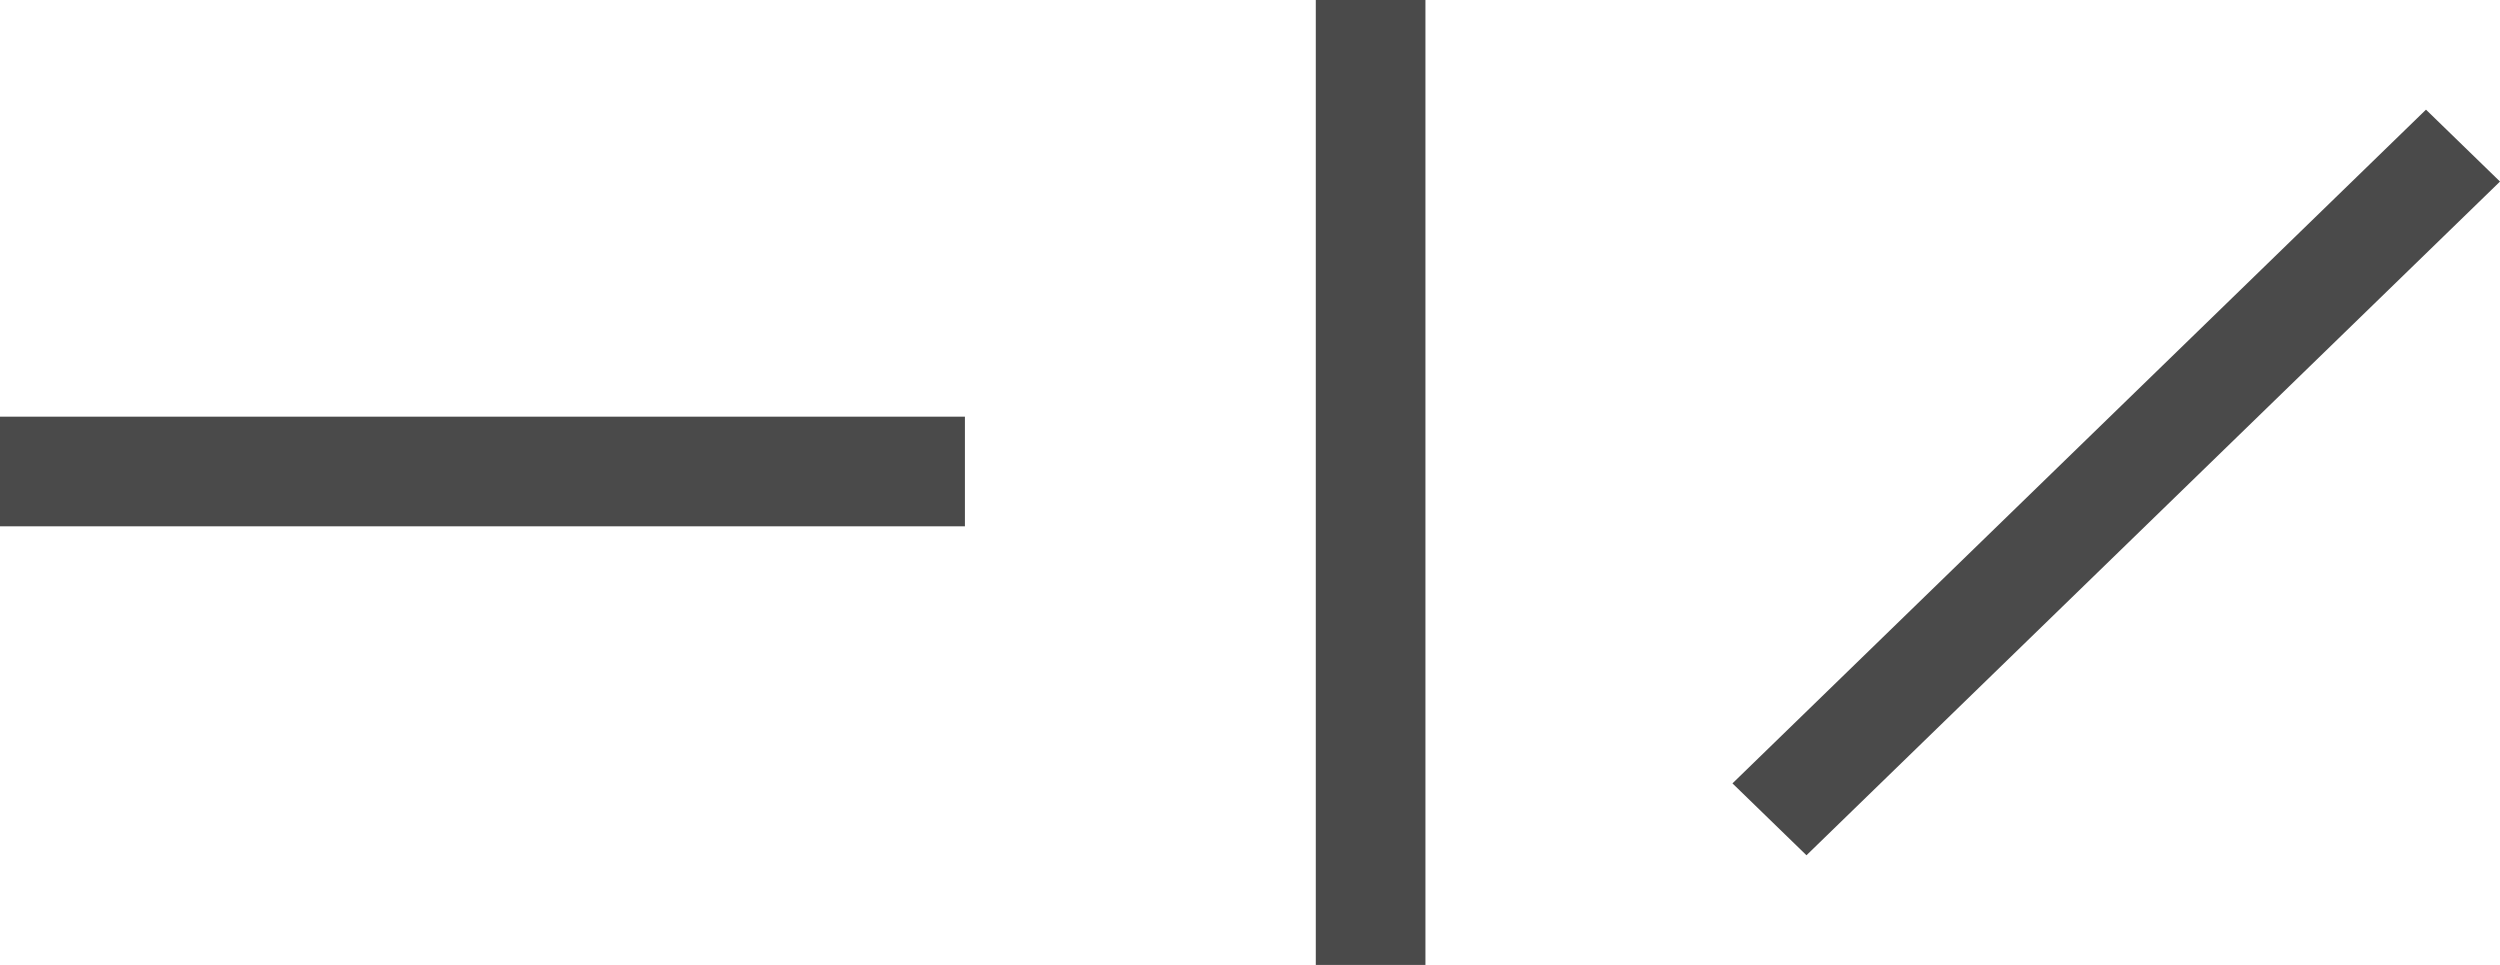 <?xml version="1.0" encoding="UTF-8"?>
<svg width="114px" height="44px" viewBox="0 0 114 44" version="1.1" xmlns="http://www.w3.org/2000/svg" xmlns:xlink="http://www.w3.org/1999/xlink">
    <!-- Generator: Sketch 48.2 (47327) - http://www.bohemiancoding.com/sketch -->
    <title>Icons/Home/Logo_Additional</title>
    <desc>Created with Sketch.</desc>
    <defs></defs>
    <g id="Symbols" stroke="none" stroke-width="1" fill="none" fill-rule="evenodd">
        <g id="Icons/Home/Logo_Additional" fill="#4A4A4A">
            <g id="Group-3">
                <polygon id="Fill-1" points="0 24 44 24 44 19 0 19"></polygon>
                <polygon id="Fill-14" points="60 44 65 44 65 0 60 0"></polygon>
                <polygon id="Fill-16" points="110.625 5 79 35.722 82.375 39 114 8.279"></polygon>
            </g>
        </g>
    </g>
</svg>